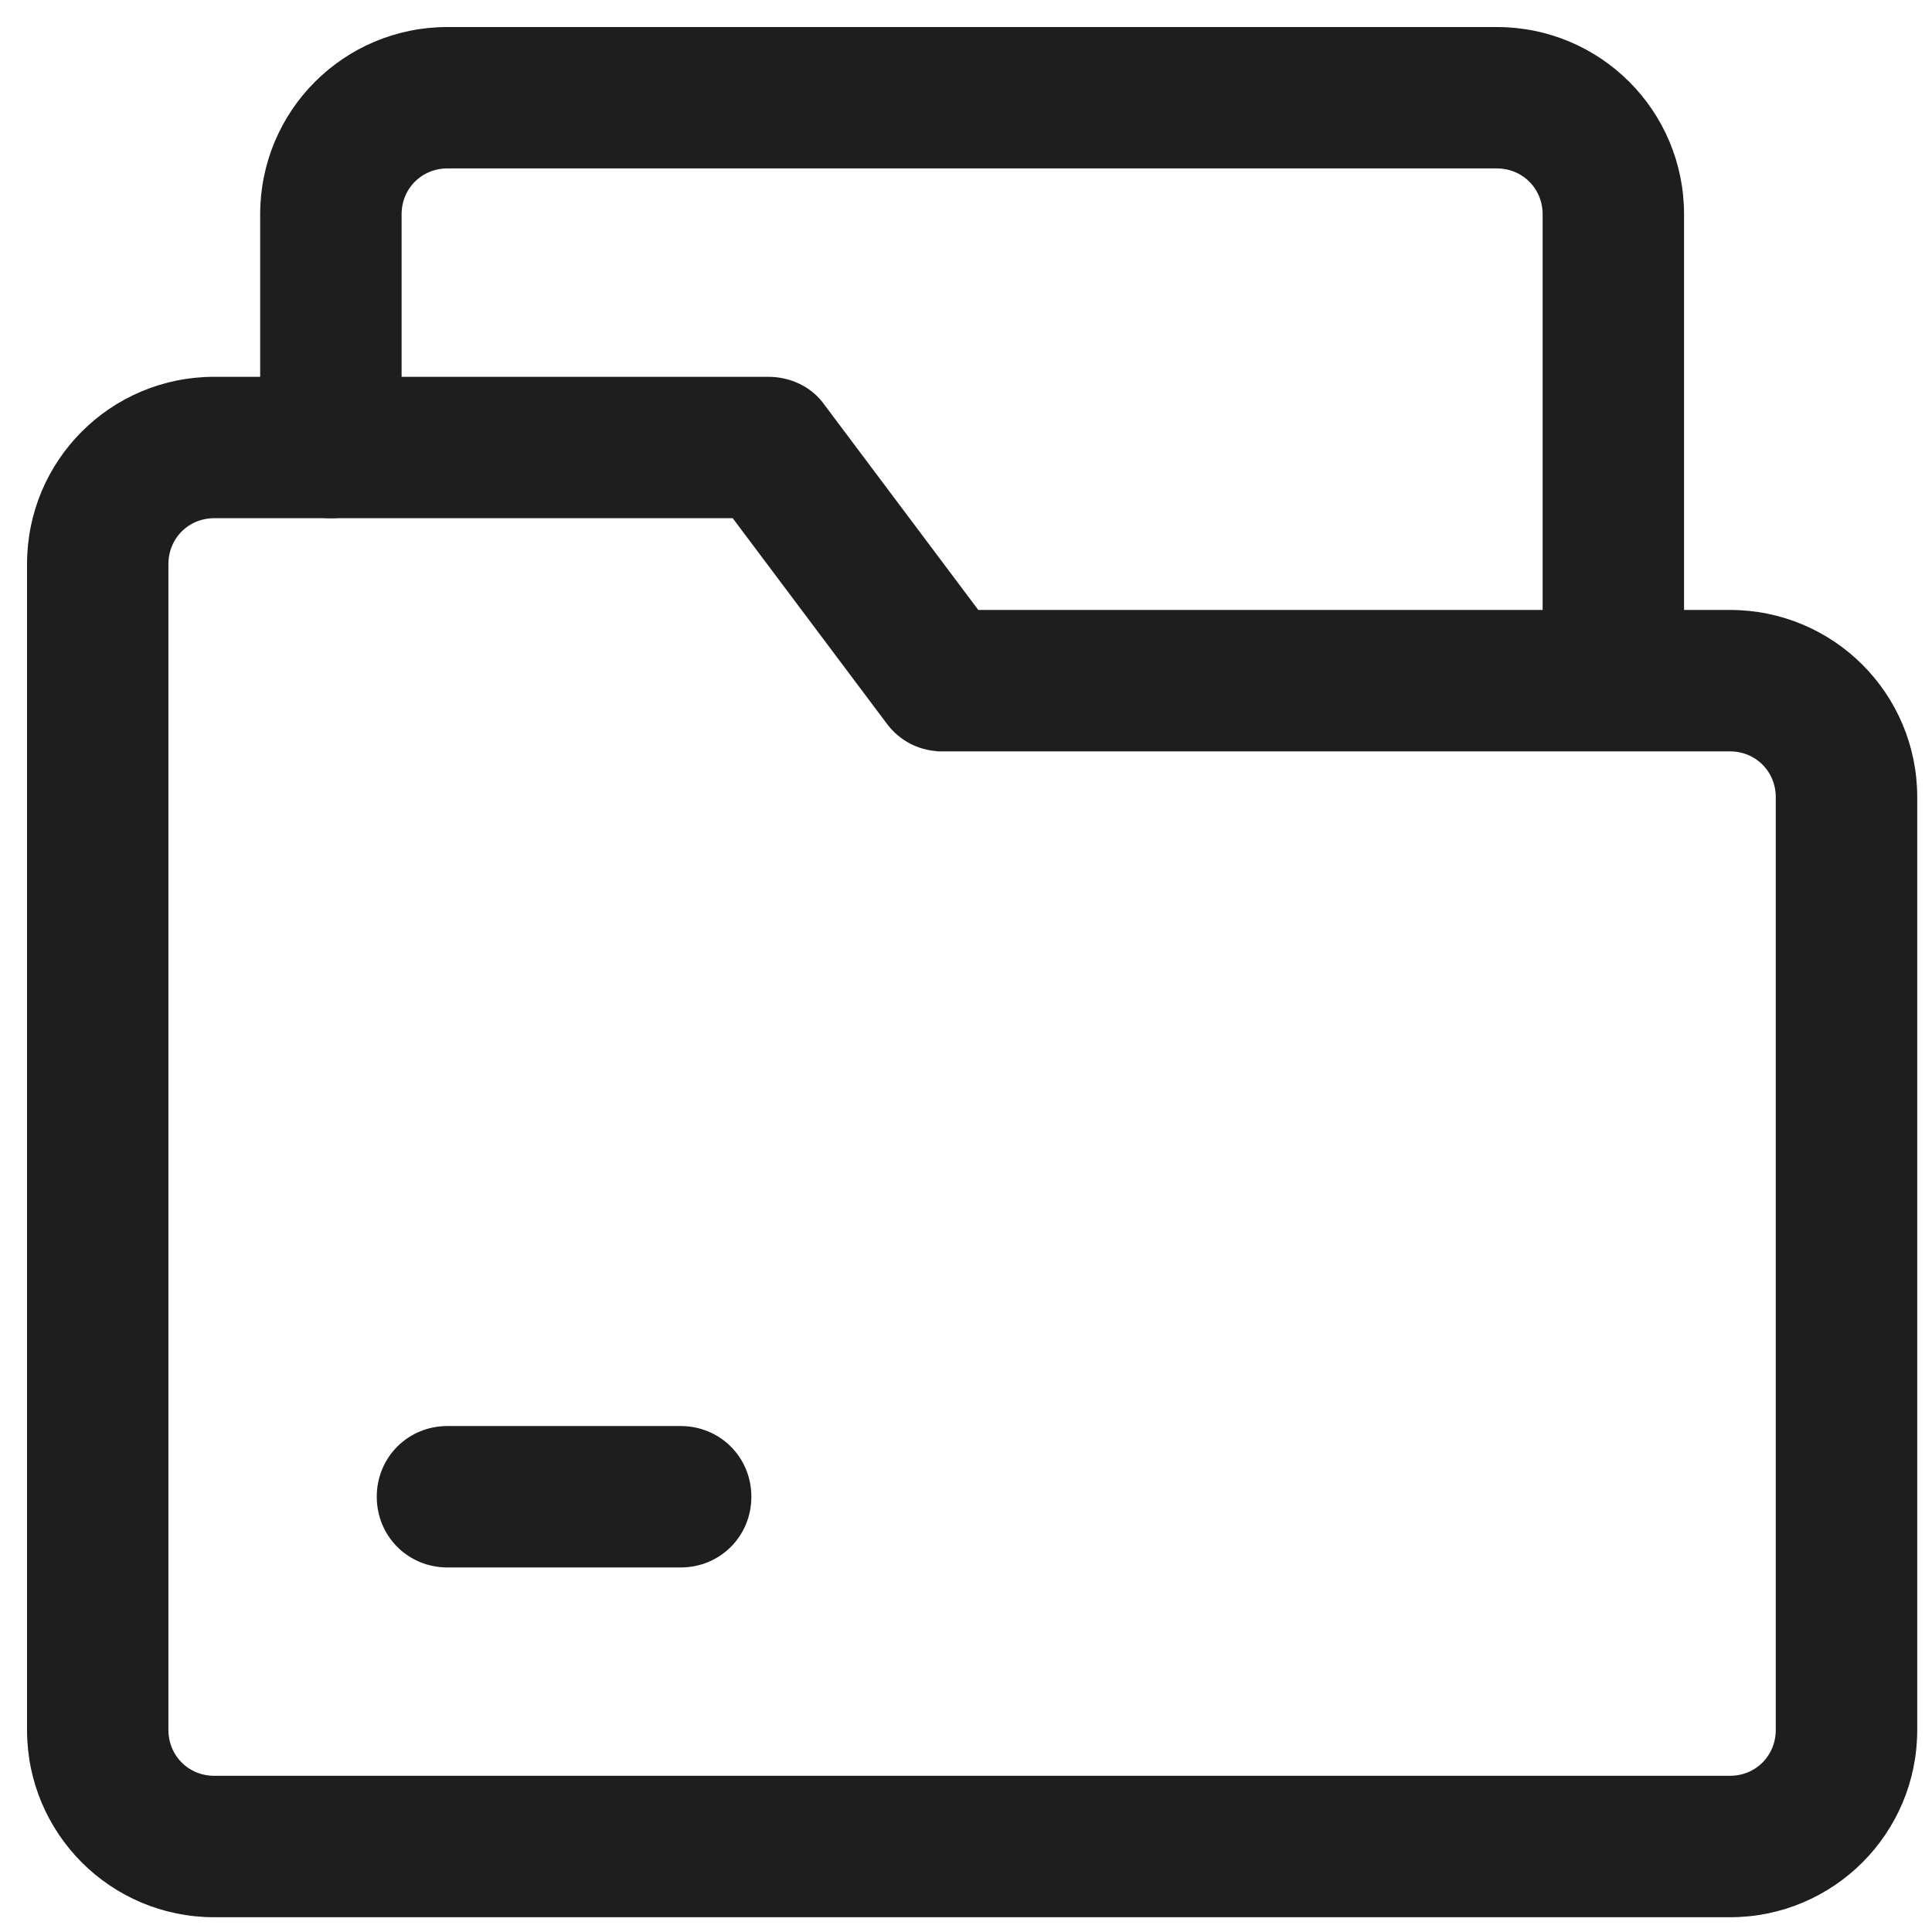 <?xml version="1.0" encoding="utf-8"?>
<svg xmlns="http://www.w3.org/2000/svg" fill="none" height="100%" overflow="visible" preserveAspectRatio="none" style="display: block;" viewBox="0 0 49 49" width="100%">
<g id="Group 20">
<path d="M37.961 0.843C40.502 0.843 42.554 2.894 42.554 5.436V16.908C42.554 17.823 41.833 18.544 40.918 18.544C40.003 18.544 39.282 17.823 39.282 16.908V5.436C39.282 4.695 38.701 4.114 37.961 4.114H11.349C10.608 4.114 10.028 4.695 10.028 5.436V11.349C10.028 12.264 9.307 12.985 8.392 12.985C7.477 12.985 6.756 12.264 6.756 11.349V5.436C6.756 2.894 8.808 0.843 11.349 0.843H37.961Z" fill="#1E1E1E" id="Vector" stroke="#1E1E1E" stroke-width="0.315"/>
<path d="M19.48 9.714C19.997 9.714 20.49 9.939 20.789 10.368L24.733 15.627H43.875C46.416 15.627 48.468 17.678 48.468 20.219V43.875C48.468 46.416 46.416 48.468 43.875 48.468H5.435C2.894 48.468 0.843 46.416 0.843 43.875V14.306C0.843 11.765 2.894 9.714 5.435 9.714H19.48ZM5.435 12.985C4.695 12.985 4.114 13.566 4.114 14.306V43.875C4.114 44.615 4.695 45.196 5.435 45.196H43.875C44.616 45.196 45.195 44.615 45.195 43.875V20.219C45.195 19.479 44.615 18.899 43.875 18.899H23.916V18.898C23.661 18.903 23.409 18.847 23.181 18.733C22.953 18.619 22.756 18.451 22.607 18.245L18.662 12.985H5.435Z" fill="#1E1E1E" id="Vector_2" stroke="#1E1E1E" stroke-width="0.315"/>
<path d="M17.263 36.325C18.178 36.326 18.899 37.046 18.899 37.961C18.899 38.876 18.178 39.597 17.263 39.597H11.349C10.434 39.597 9.713 38.876 9.713 37.961C9.713 37.046 10.434 36.325 11.349 36.325H17.263Z" fill="#1E1E1E" id="Vector_3" stroke="#1E1E1E" stroke-width="0.315"/>
</g>
</svg>